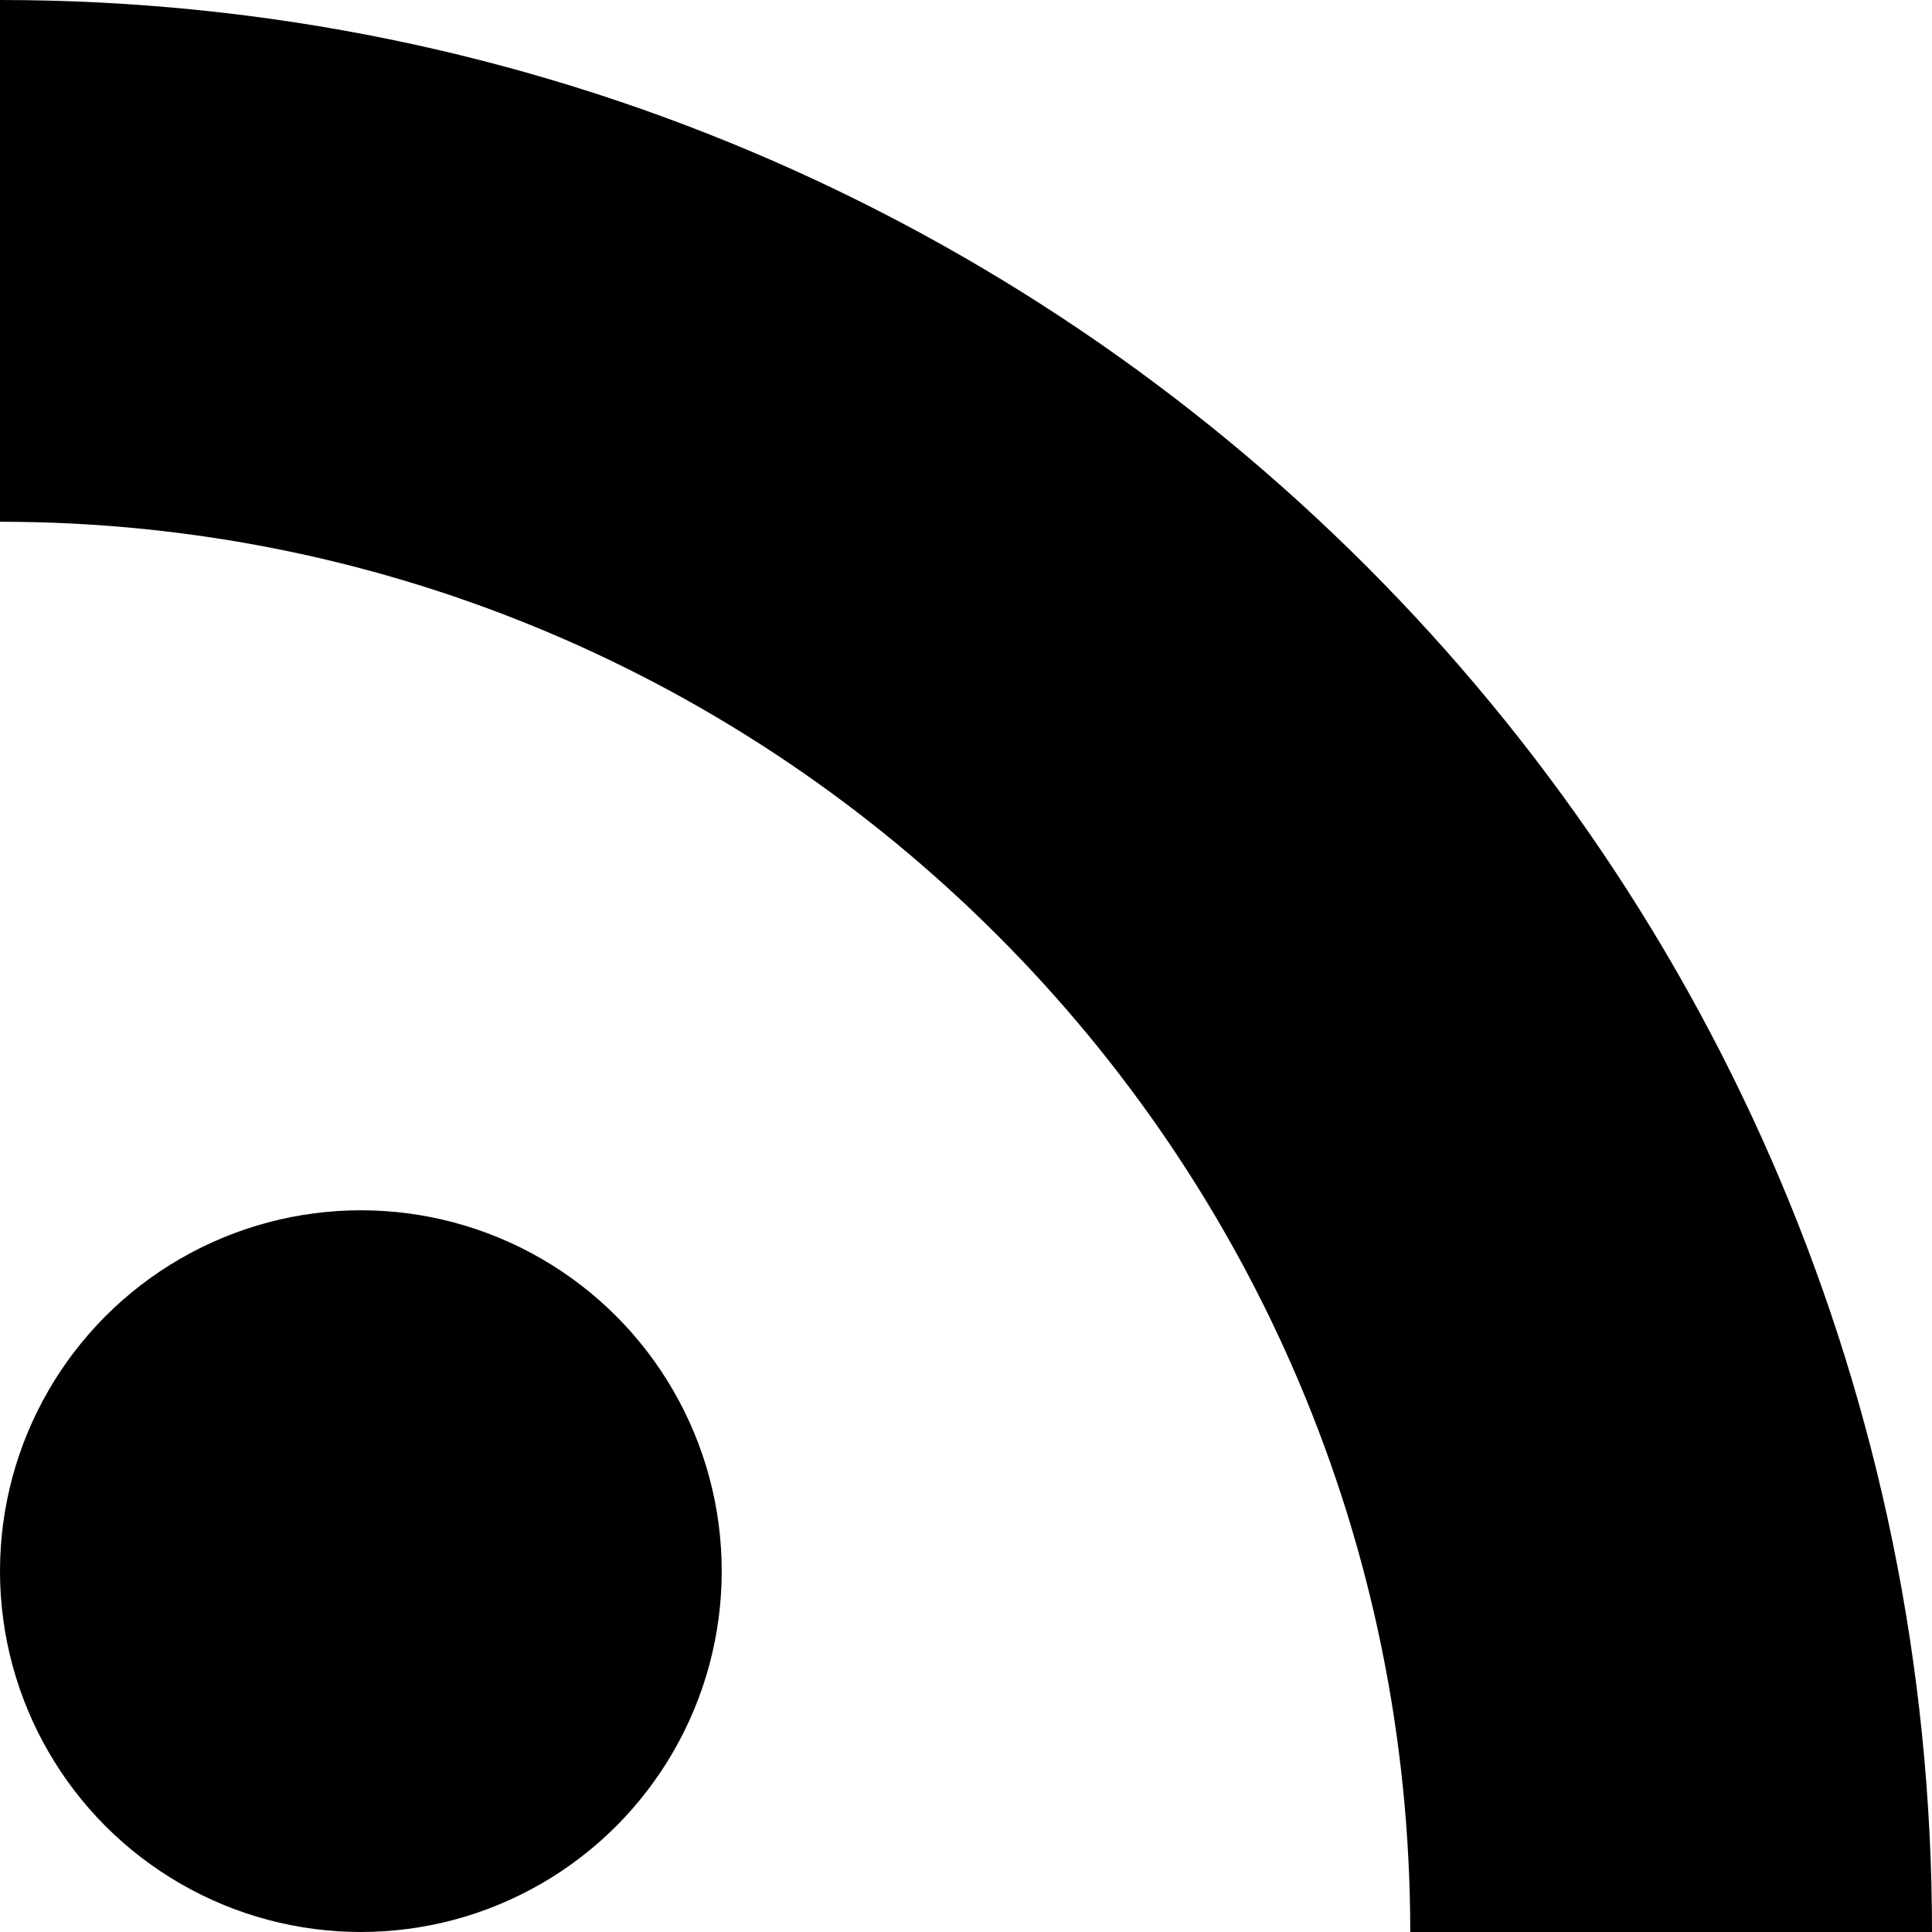<svg xmlns="http://www.w3.org/2000/svg" id="Layer_2" viewBox="0 0 104.83 104.83"><g id="Warstwa_1"><path d="m104.83,104.83h-28.31c0-21.13-8.56-40.26-22.42-54.1C40.26,36.88,21.13,28.31,0,28.31V0c57.9,0,104.83,46.94,104.83,104.83Z"></path><circle cx="19.58" cy="85.25" r="19.58"></circle></g></svg>